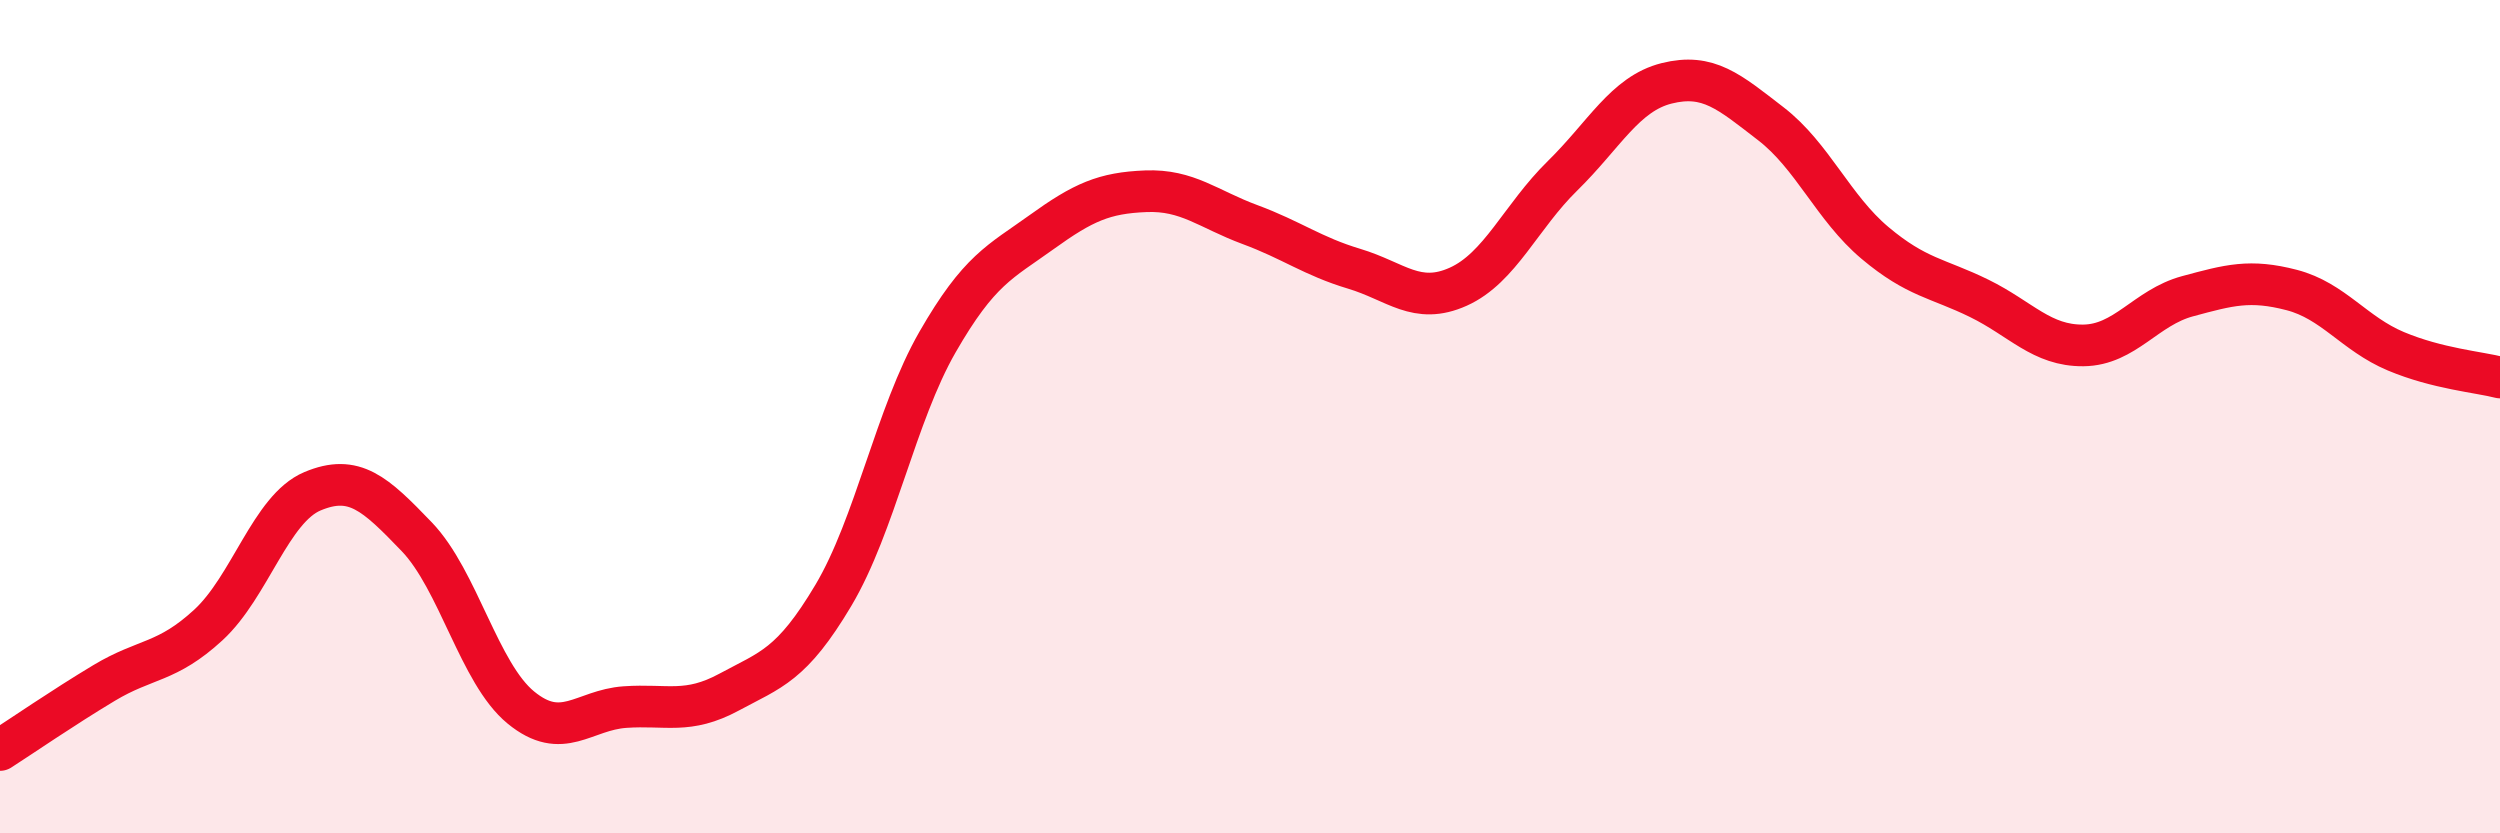 
    <svg width="60" height="20" viewBox="0 0 60 20" xmlns="http://www.w3.org/2000/svg">
      <path
        d="M 0,18 C 0.5,17.68 1.5,16.99 2.5,16.39 C 3.5,15.79 4,15.92 5,15 C 6,14.08 6.5,12.21 7.5,11.79 C 8.5,11.37 9,11.84 10,12.88 C 11,13.92 11.5,16.16 12.5,16.98 C 13.5,17.8 14,17.04 15,16.97 C 16,16.9 16.5,17.15 17.5,16.61 C 18.5,16.07 19,15.97 20,14.29 C 21,12.61 21.5,9.95 22.5,8.21 C 23.5,6.47 24,6.29 25,5.57 C 26,4.85 26.5,4.63 27.5,4.59 C 28.5,4.55 29,5.02 30,5.39 C 31,5.76 31.5,6.15 32.5,6.45 C 33.5,6.75 34,7.33 35,6.88 C 36,6.43 36.5,5.2 37.5,4.22 C 38.5,3.24 39,2.25 40,2 C 41,1.75 41.5,2.2 42.5,2.97 C 43.5,3.74 44,4.99 45,5.83 C 46,6.67 46.5,6.67 47.5,7.16 C 48.5,7.65 49,8.3 50,8.29 C 51,8.28 51.5,7.38 52.5,7.11 C 53.5,6.84 54,6.7 55,6.96 C 56,7.22 56.5,8.01 57.5,8.43 C 58.5,8.85 59.5,8.93 60,9.06L60 20L0 20Z"
        fill="#EB0A25"
        opacity="0.1"
        stroke-linecap="round"
        stroke-linejoin="round"
      />
      <path
        d="M 0,18 C 0.5,17.68 1.5,16.99 2.5,16.39 C 3.5,15.79 4,15.92 5,15 C 6,14.08 6.5,12.21 7.5,11.79 C 8.5,11.37 9,11.84 10,12.88 C 11,13.92 11.5,16.16 12.5,16.98 C 13.5,17.8 14,17.04 15,16.97 C 16,16.9 16.5,17.15 17.5,16.61 C 18.5,16.07 19,15.97 20,14.29 C 21,12.61 21.5,9.95 22.5,8.21 C 23.5,6.47 24,6.29 25,5.57 C 26,4.85 26.5,4.63 27.5,4.59 C 28.5,4.55 29,5.02 30,5.39 C 31,5.76 31.5,6.15 32.5,6.45 C 33.5,6.75 34,7.33 35,6.88 C 36,6.43 36.5,5.2 37.5,4.22 C 38.5,3.24 39,2.25 40,2 C 41,1.75 41.5,2.2 42.5,2.97 C 43.5,3.74 44,4.99 45,5.83 C 46,6.67 46.5,6.67 47.5,7.16 C 48.5,7.65 49,8.3 50,8.29 C 51,8.28 51.5,7.38 52.5,7.11 C 53.5,6.84 54,6.7 55,6.96 C 56,7.22 56.5,8.01 57.5,8.43 C 58.5,8.85 59.5,8.93 60,9.06"
        stroke="#EB0A25"
        stroke-width="1"
        fill="none"
        stroke-linecap="round"
        stroke-linejoin="round"
      />
    </svg>
  